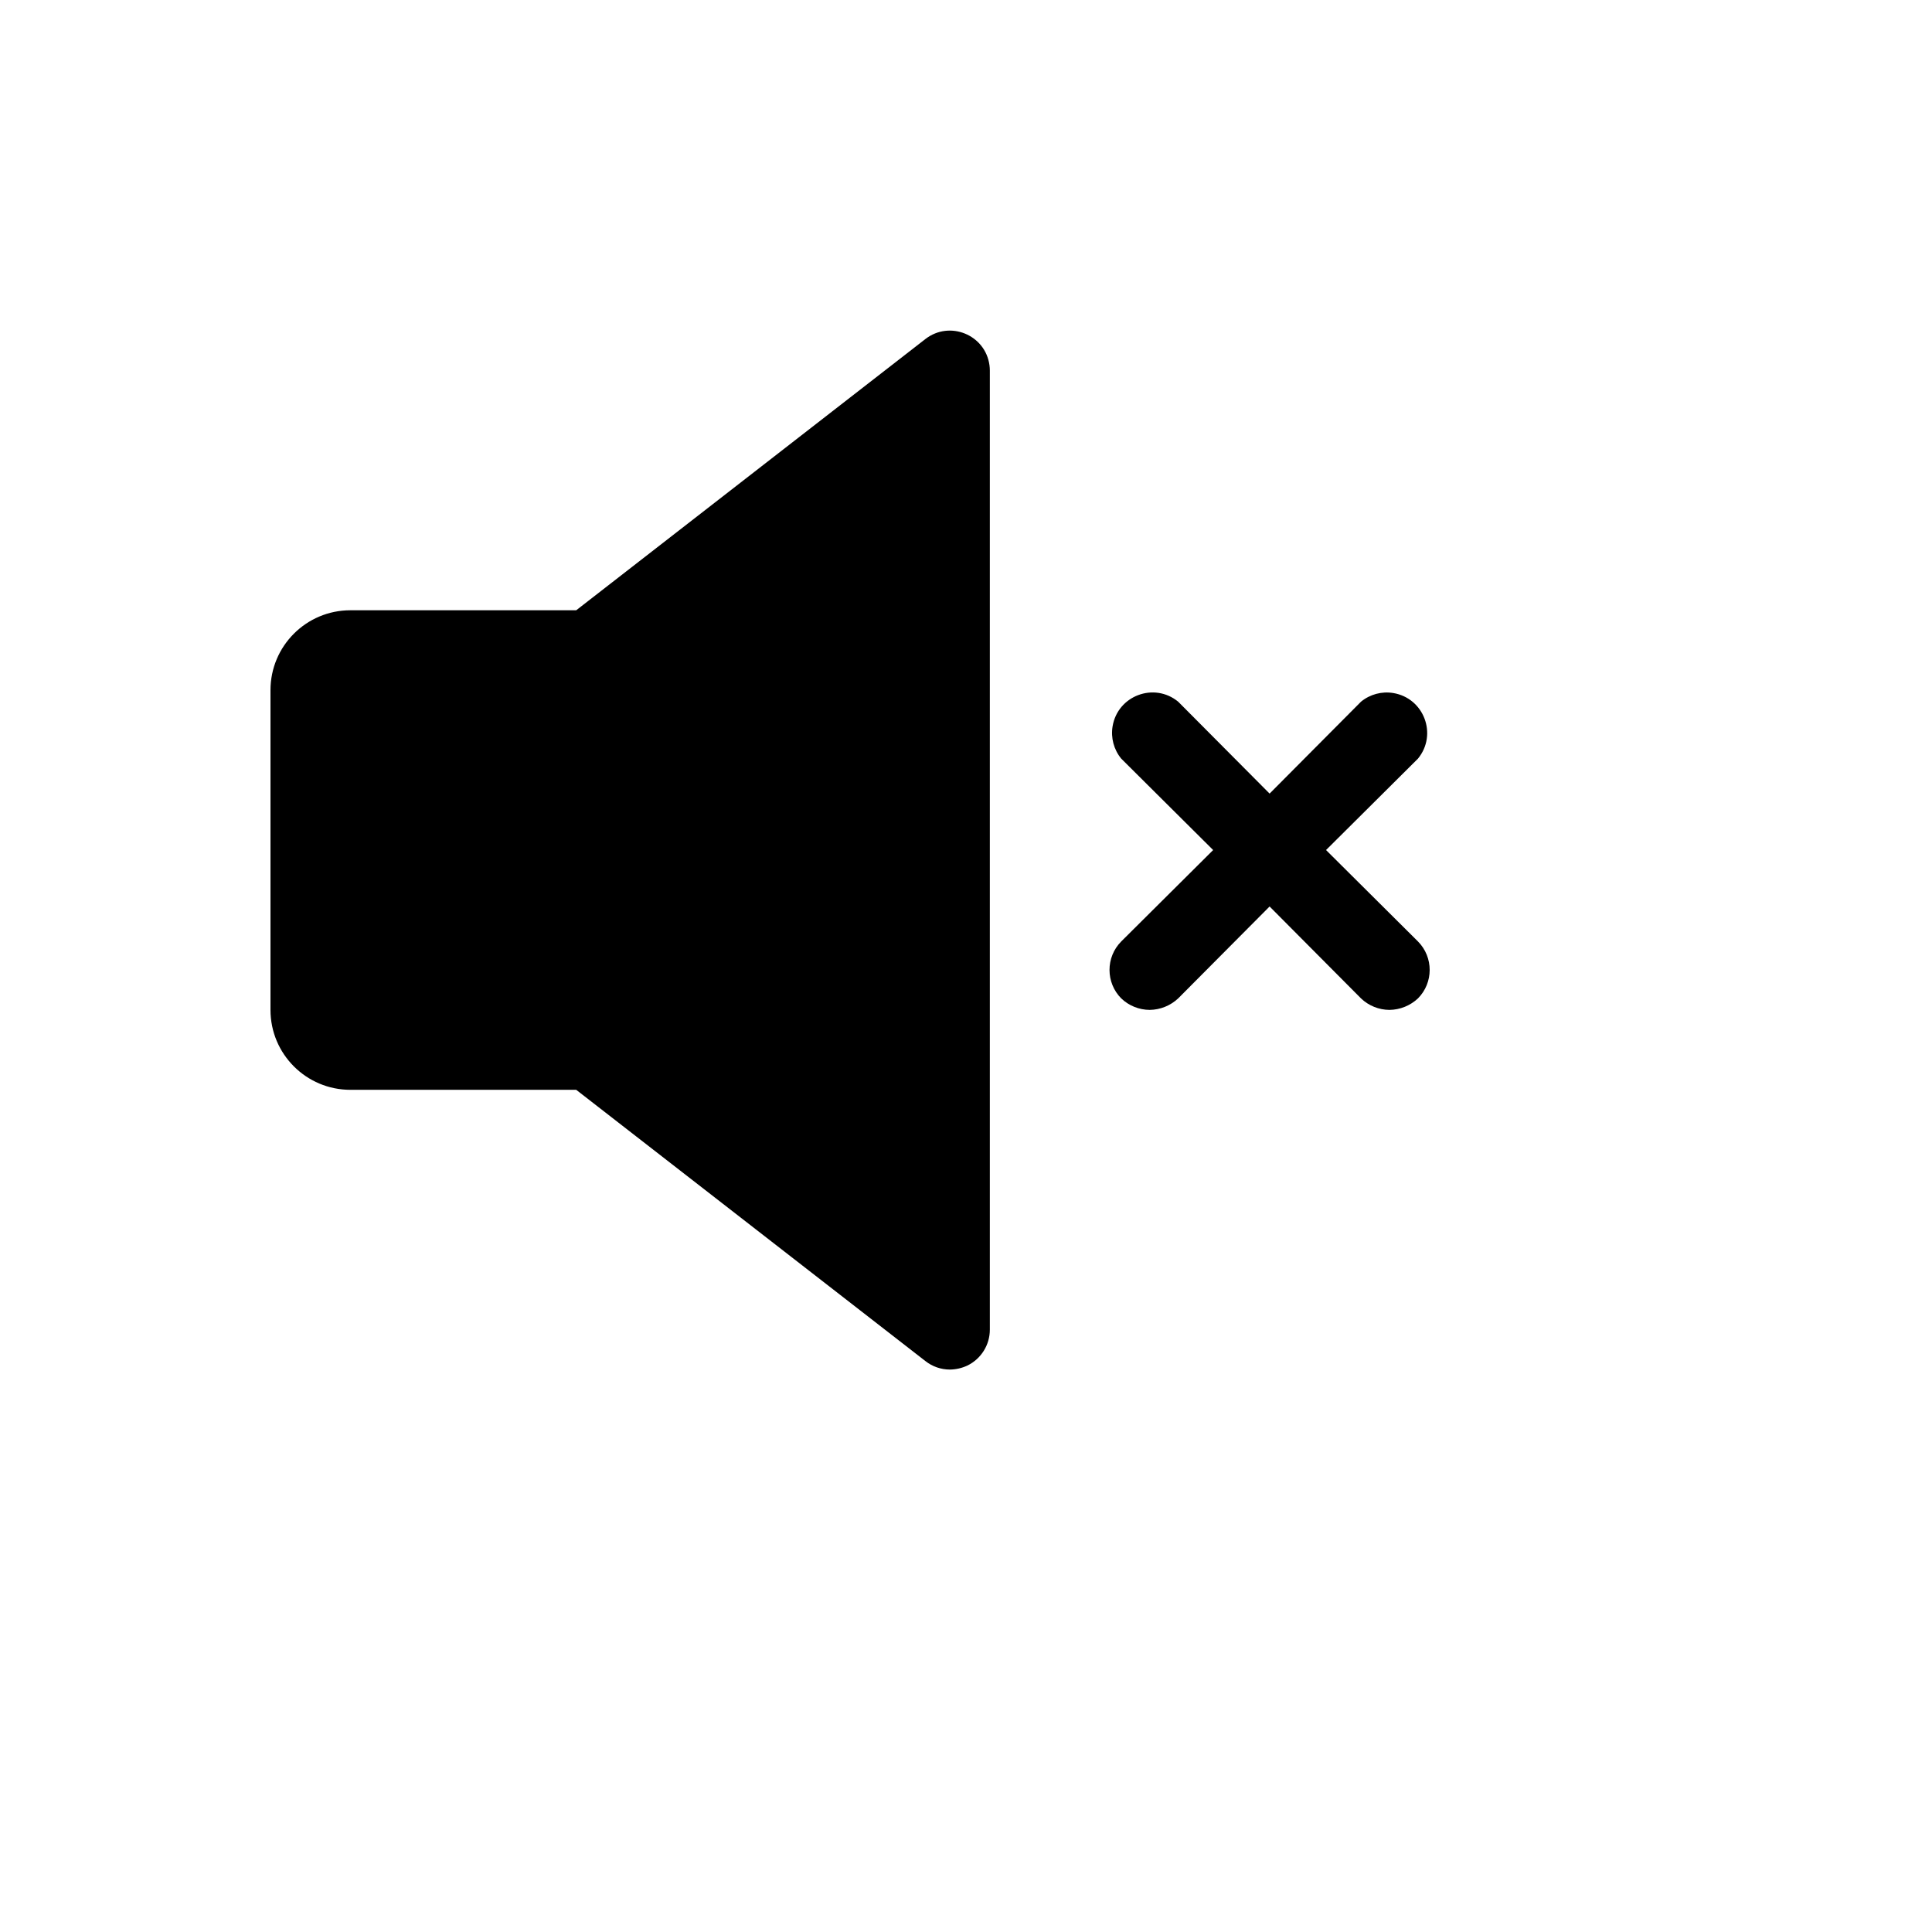 <svg xmlns="http://www.w3.org/2000/svg" version="1.1" xmlns:xlink="http://www.w3.org/1999/xlink" width="100%" height="100%" id="svgWorkerArea" viewBox="-25 -25 625 625" xmlns:idraw="https://idraw.muisca.co" style="background: white;"><defs id="defsdoc"><pattern id="patternBool" x="0" y="0" width="10" height="10" patternUnits="userSpaceOnUse" patternTransform="rotate(35)"><circle cx="5" cy="5" r="4" style="stroke: none;fill: #ff000070;"></circle></pattern></defs><g id="fileImp-722122051" class="cosito"><path id="pathImp-630493637" class="grouped" d="M295.213 94.852C295.213 94.852 295.213 405.124 295.213 405.124 295.217 410.075 292.393 414.593 287.941 416.759 286.169 417.588 284.241 418.028 282.285 418.052 279.411 418.053 276.621 417.085 274.366 415.305 274.366 415.305 161.403 327.556 161.403 327.556 161.403 327.556 88.357 327.556 88.357 327.556 74.076 327.556 62.5 315.98 62.5 301.7 62.5 301.7 62.5 198.276 62.5 198.276 62.5 183.996 74.076 172.42 88.357 172.42 88.357 172.42 161.403 172.42 161.403 172.42 161.403 172.42 274.366 84.672 274.366 84.672 282.233 78.576 293.749 83.282 295.095 93.143 295.172 93.709 295.212 94.281 295.213 94.852 295.213 94.852 295.213 94.852 295.213 94.852M403.975 249.988C403.975 249.988 433.71 220.415 433.71 220.415 440.103 212.626 435.666 200.838 425.724 199.196 422.005 198.582 418.201 199.601 415.287 201.993 415.287 201.993 385.713 231.727 385.713 231.727 385.713 231.727 356.139 201.993 356.139 201.993 348.35 195.6 336.561 200.037 334.919 209.978 334.305 213.698 335.324 217.501 337.716 220.415 337.716 220.415 367.452 249.988 367.452 249.988 367.452 249.988 337.716 279.561 337.716 279.561 332.663 284.662 332.663 292.882 337.716 297.983 340.198 300.355 343.495 301.685 346.928 301.7 350.354 301.653 353.64 300.328 356.139 297.983 356.139 297.983 385.713 268.249 385.713 268.249 385.713 268.249 415.287 297.983 415.287 297.983 417.769 300.355 421.066 301.685 424.499 301.7 427.925 301.653 431.211 300.328 433.71 297.983 438.763 292.882 438.763 284.662 433.71 279.561 433.71 279.561 403.975 249.988 403.975 249.988"></path></g></svg>